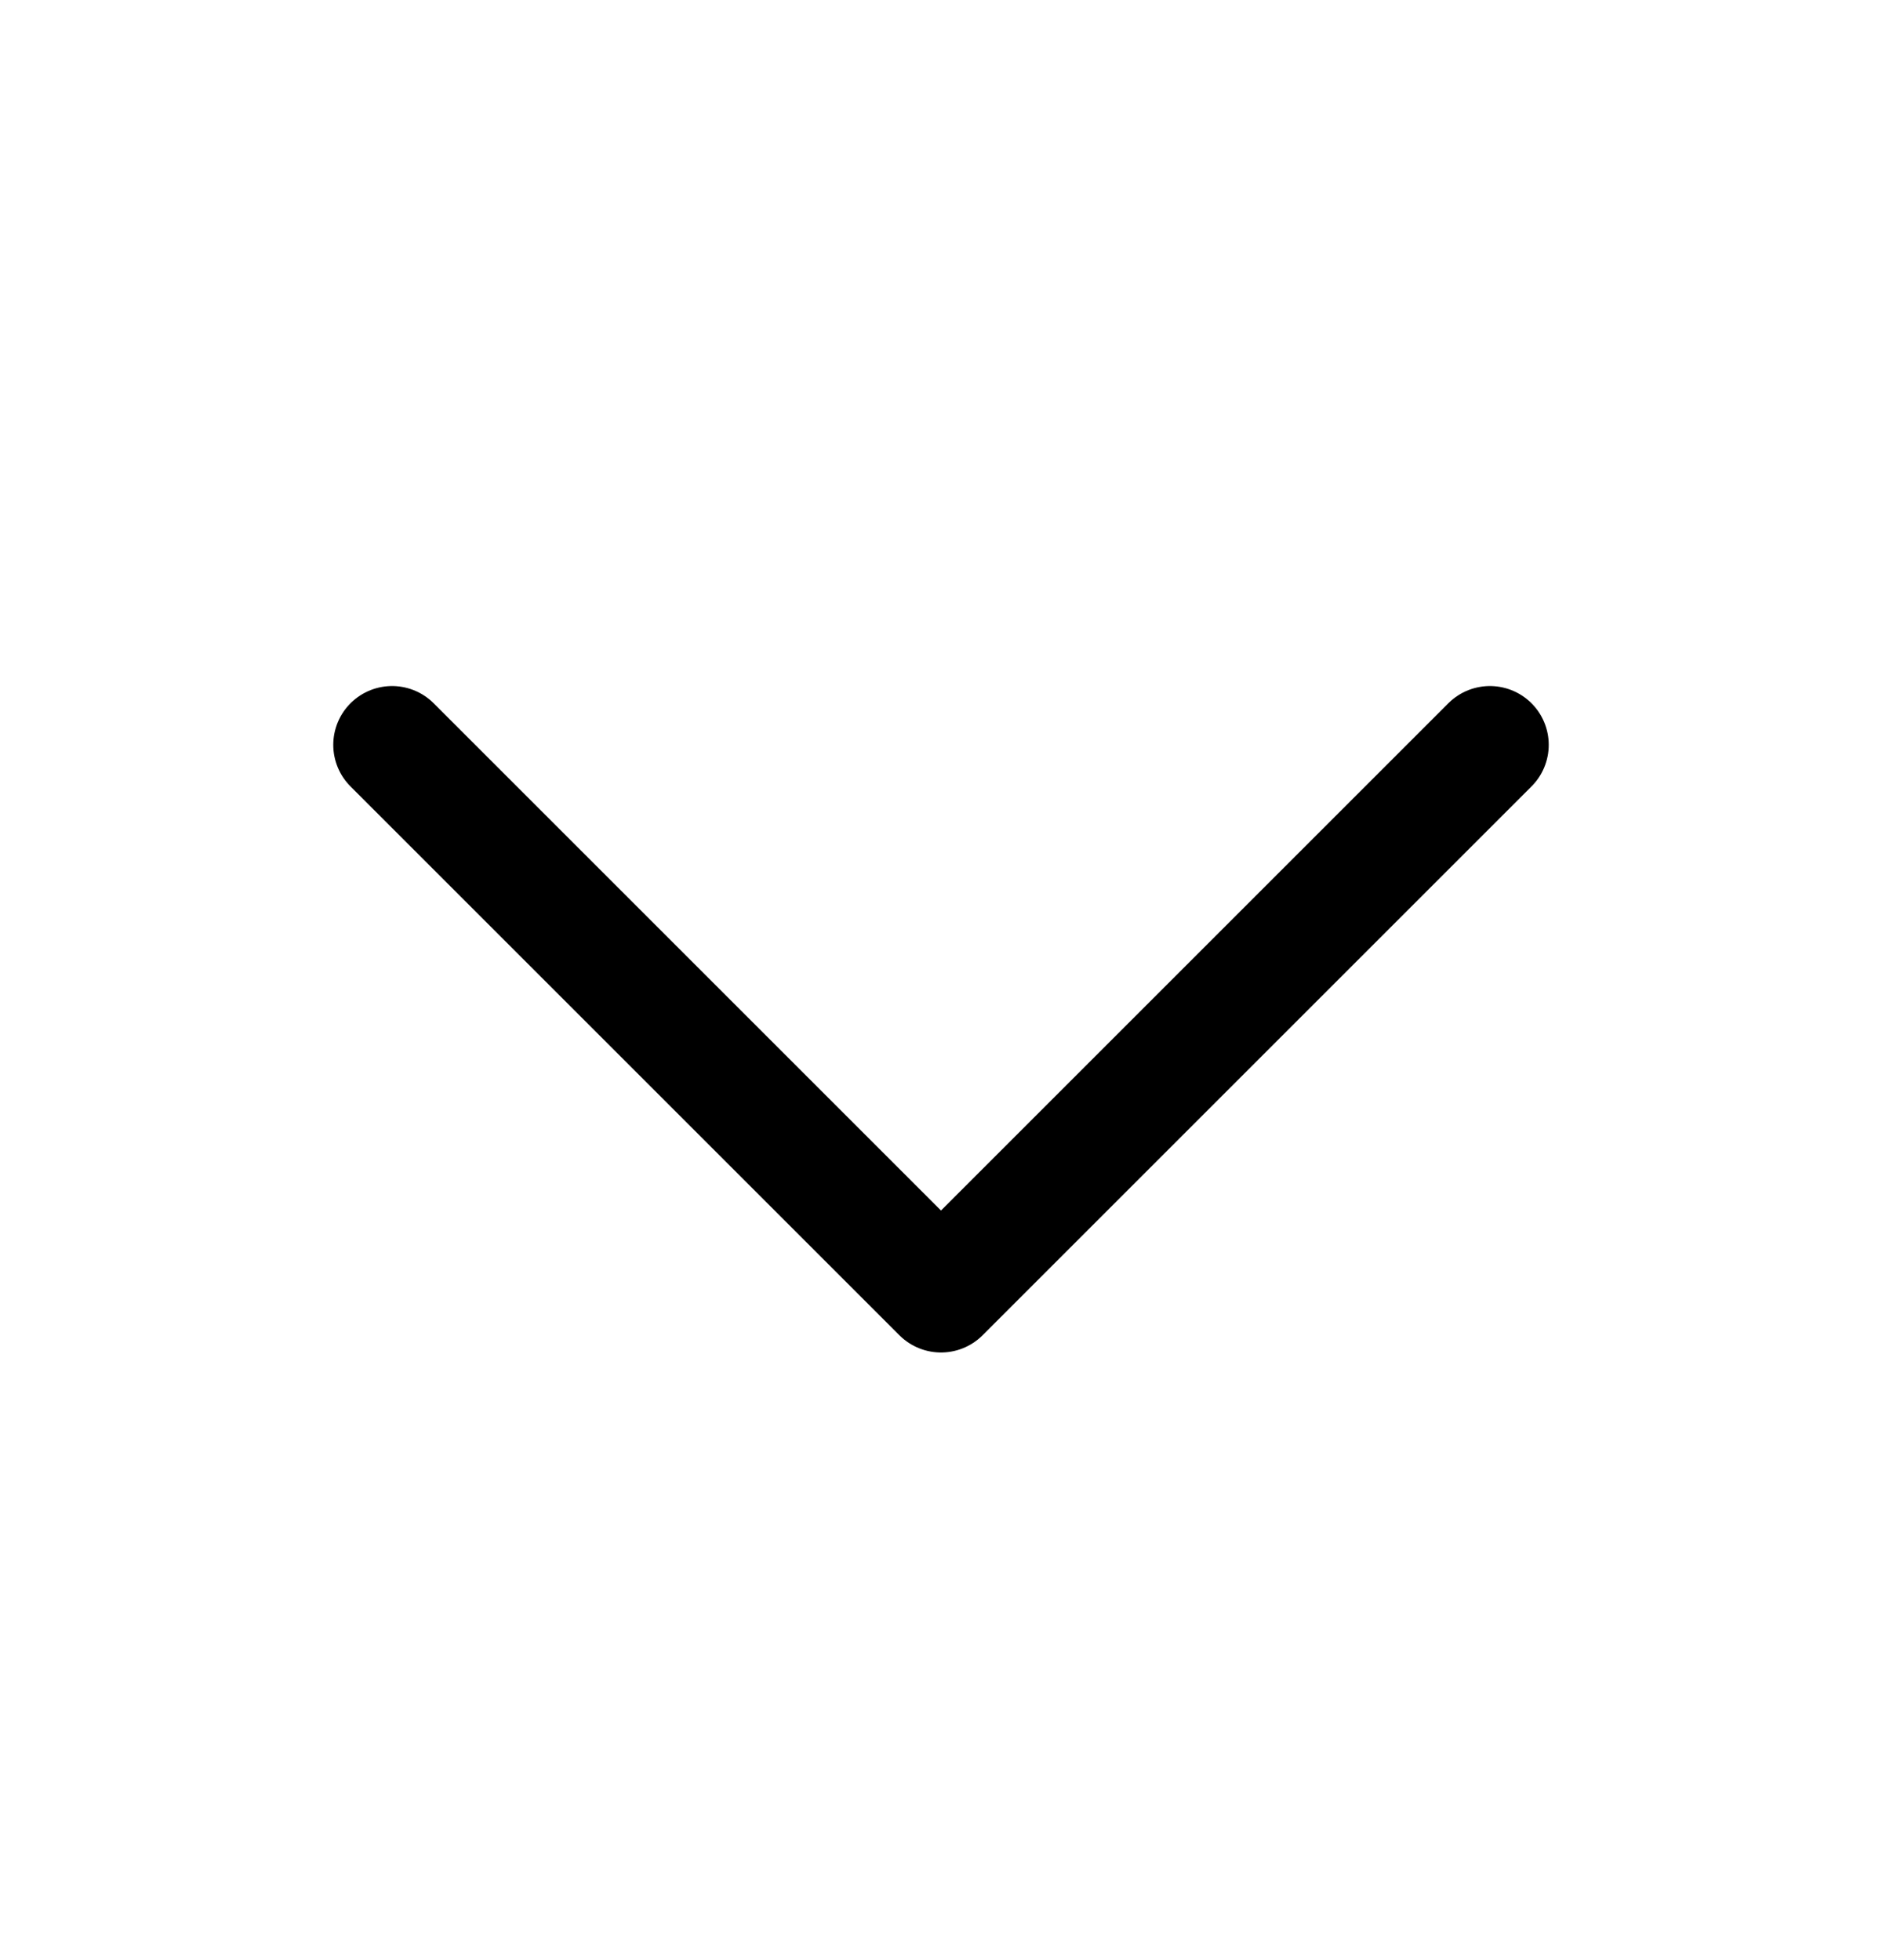 <svg width="24" height="25" viewBox="0 0 24 25" fill="none" xmlns="http://www.w3.org/2000/svg">
<path d="M19 9.5L12 16.5L5 9.5" stroke="black" stroke-width="1.5" stroke-linecap="round" stroke-linejoin="round"/>
</svg>
